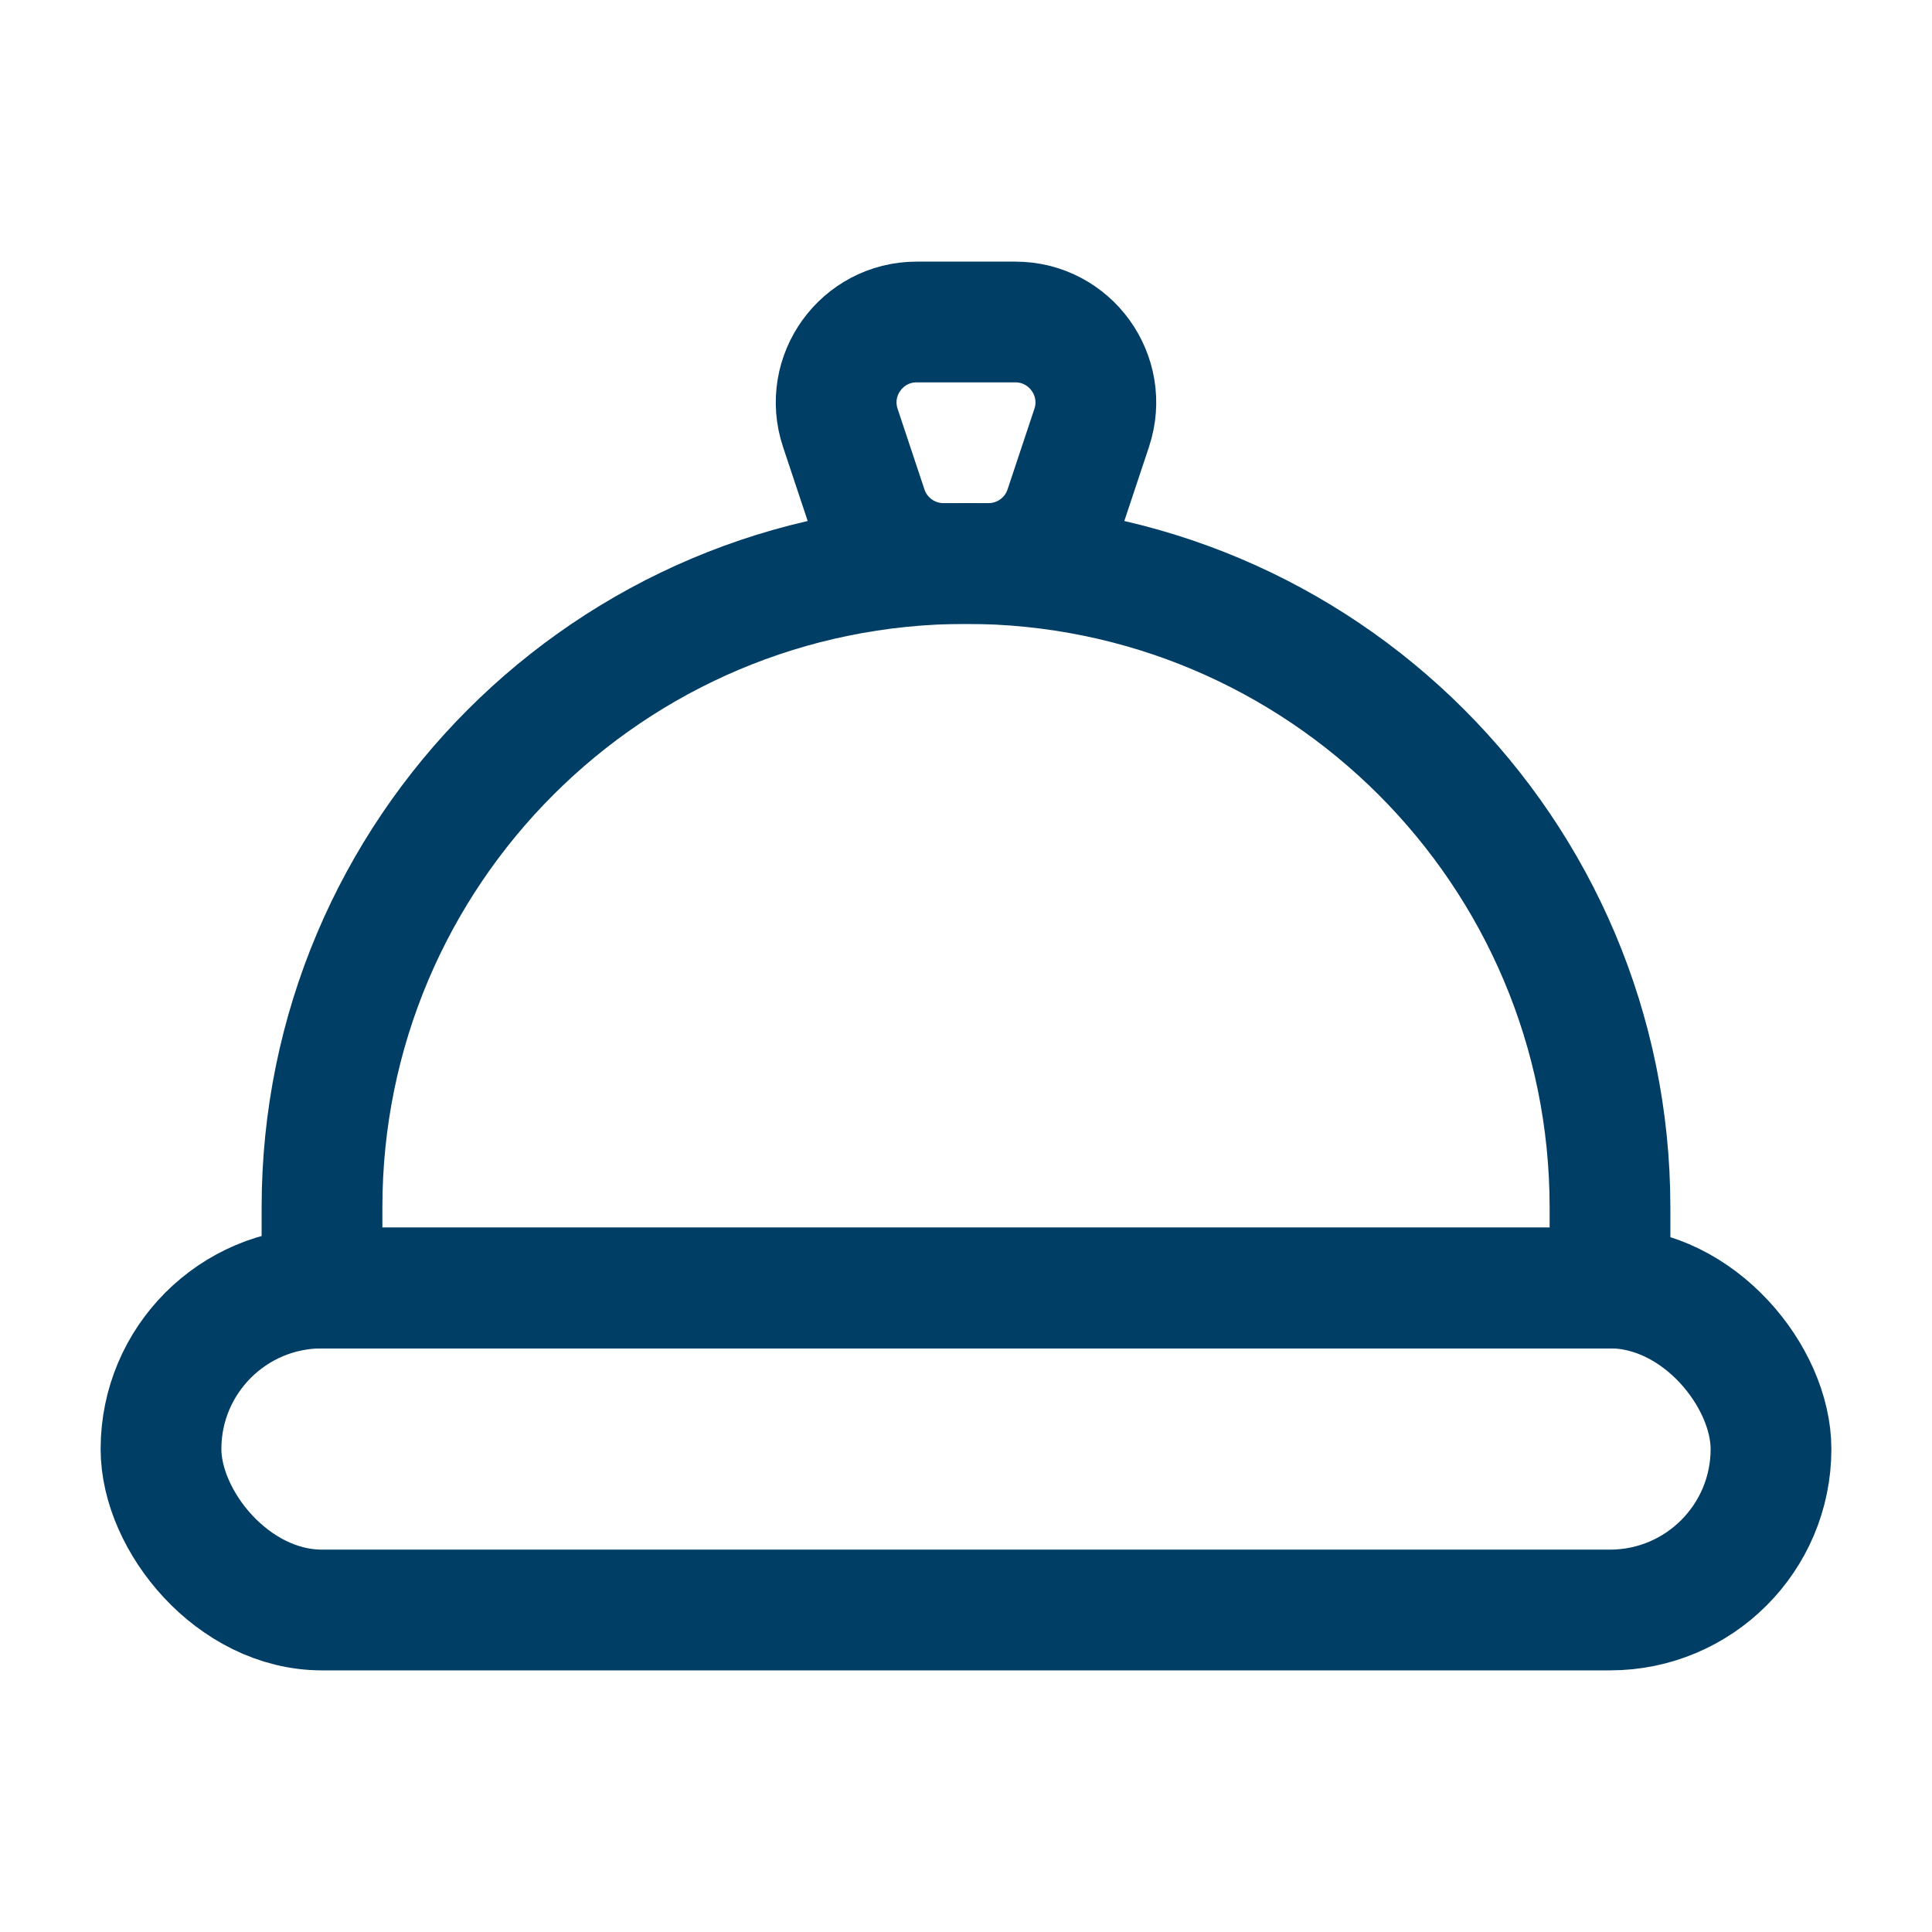<svg width="24" height="24" viewBox="0 0 24 24" fill="none" xmlns="http://www.w3.org/2000/svg">
<rect x="2" y="16" width="20" height="4" rx="2" stroke="#003E66" stroke-width="1.5"/>
<path d="M4 15C4 10.582 7.582 7 12 7C16.418 7 20 10.582 20 15V16H4V15Z" stroke="#003E66" stroke-width="1.5"/>
<path d="M10.439 5.316C10.223 4.669 10.705 4 11.387 4H12.613C13.295 4 13.777 4.669 13.561 5.316L13.228 6.316C13.092 6.725 12.71 7 12.279 7H11.721C11.29 7 10.908 6.725 10.772 6.316L10.439 5.316Z" stroke="#003E66" stroke-width="1.5"/>
</svg>
